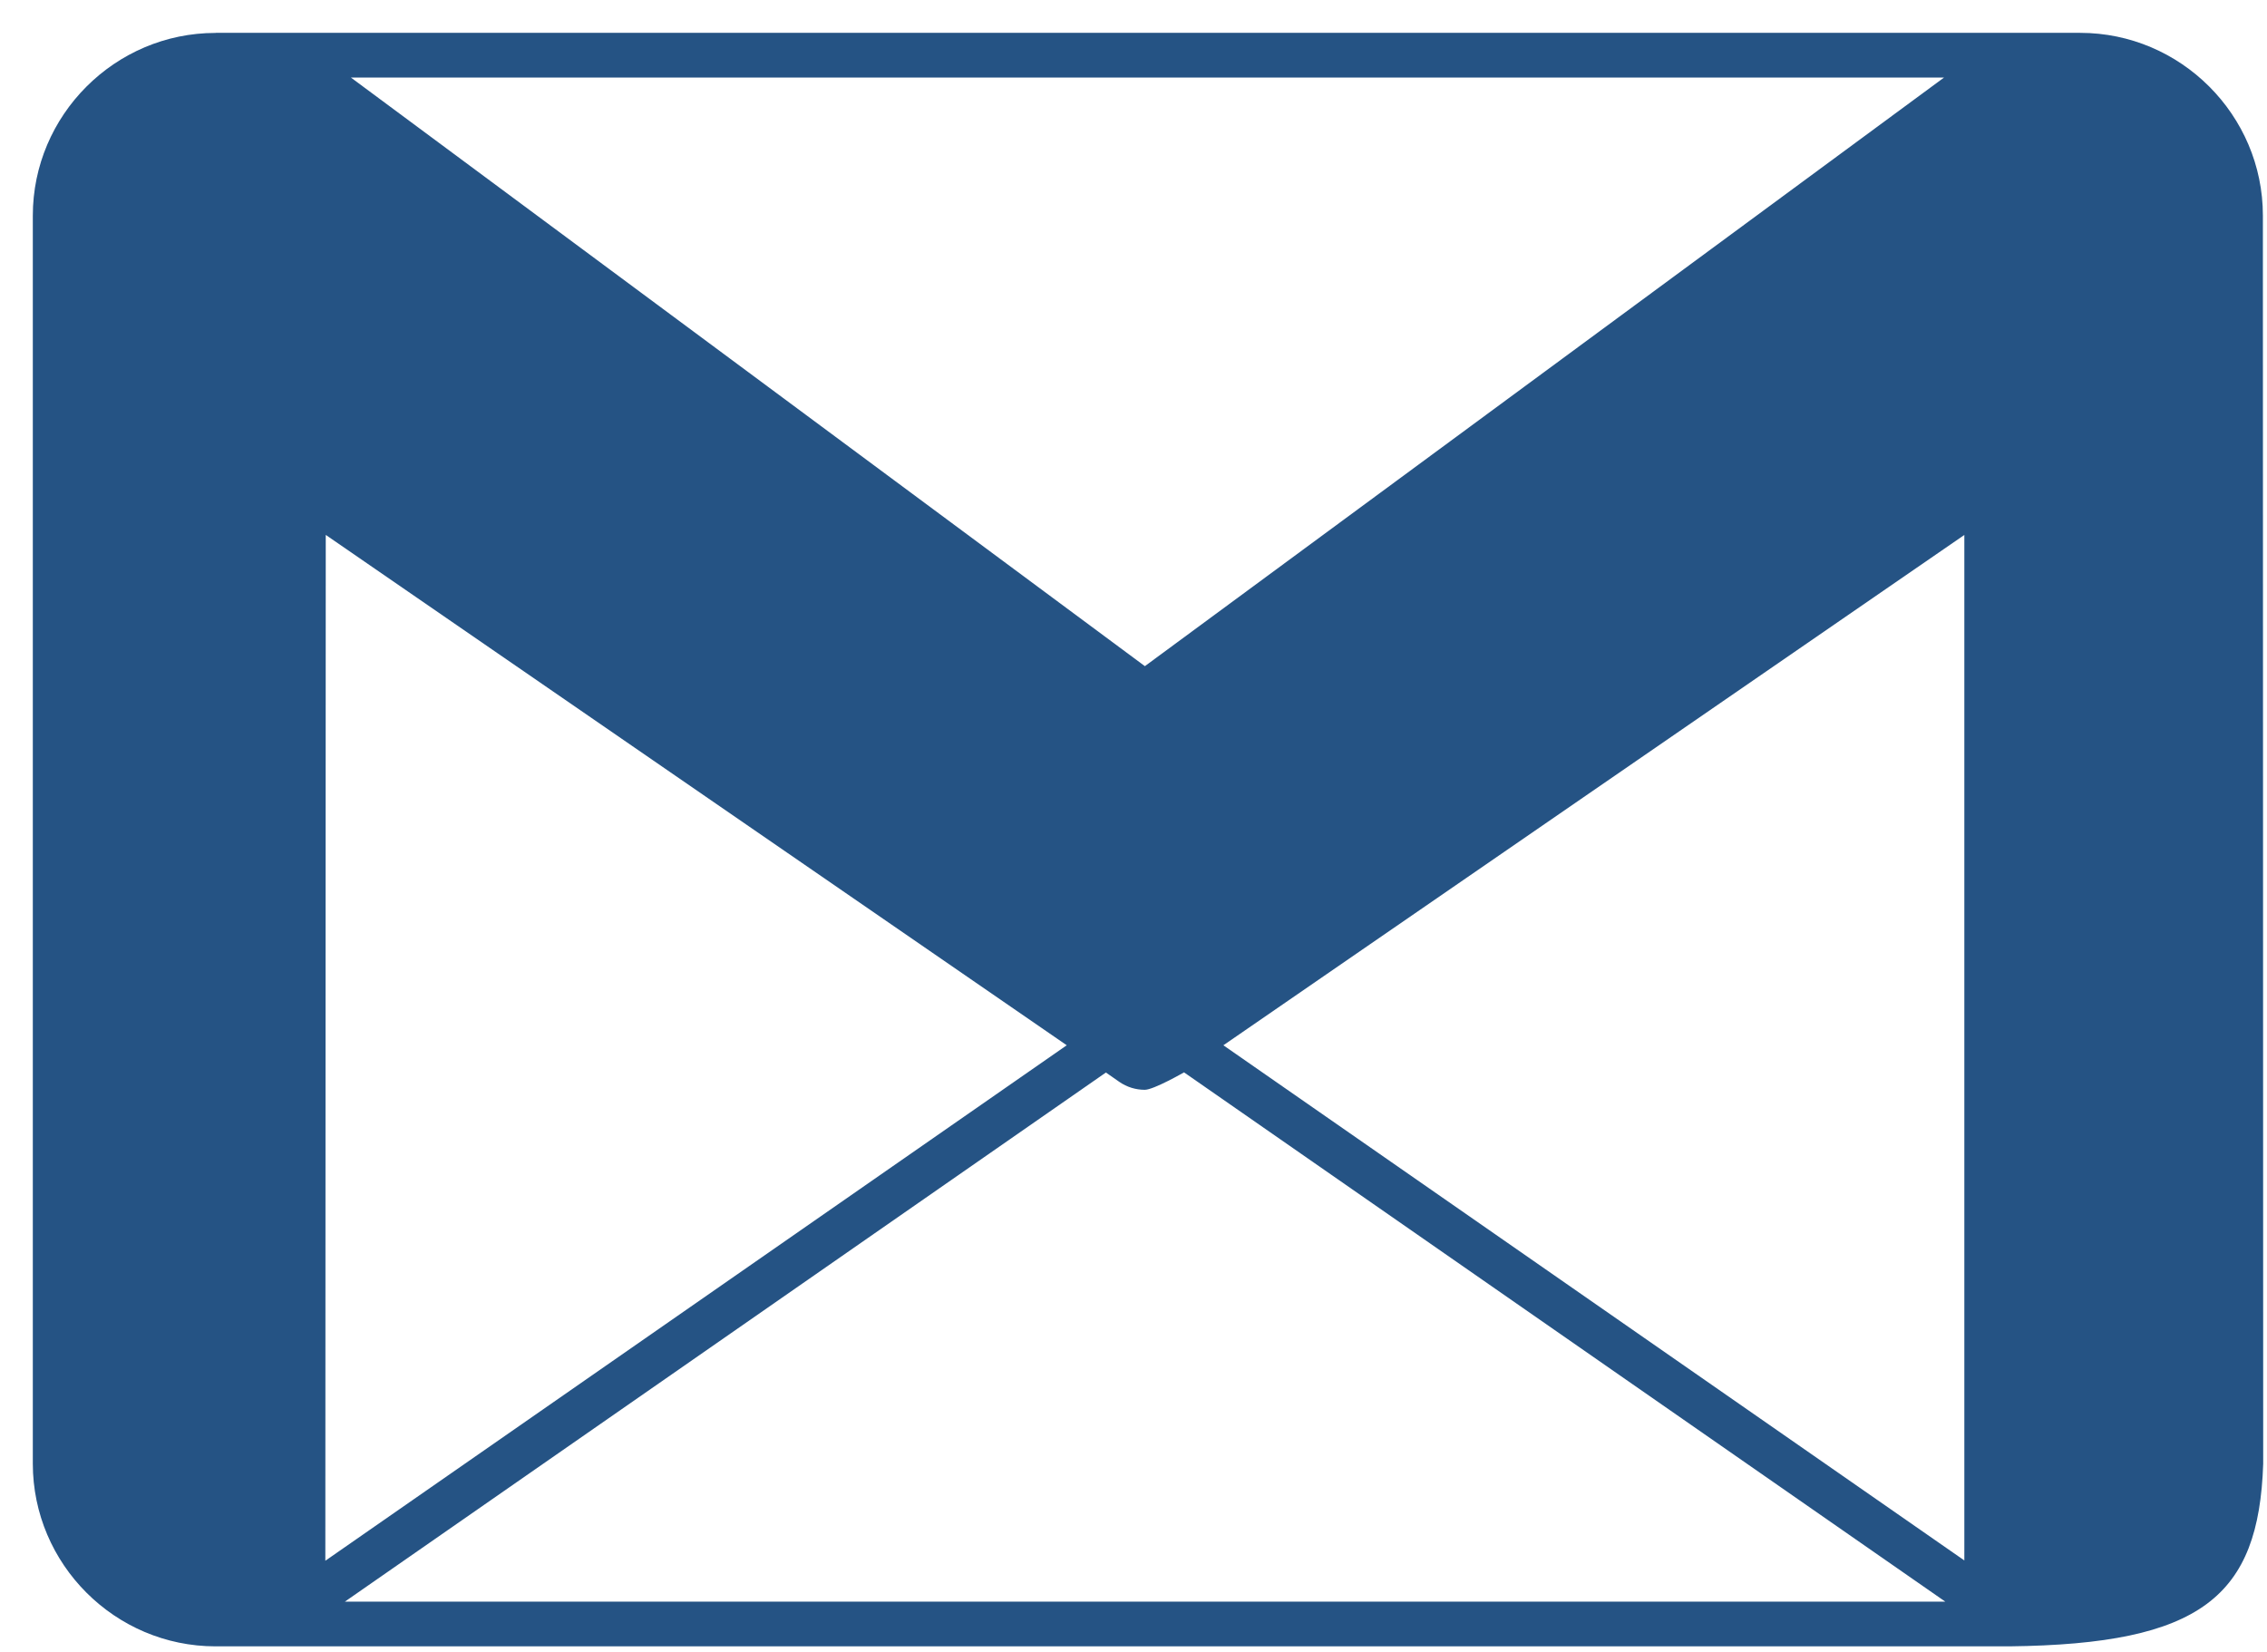 <svg width="59" height="43" viewBox="0 0 59 43" fill="none" xmlns="http://www.w3.org/2000/svg">
<path d="M58.893 6.989V5.611C58.893 2.995 56.753 0.855 54.137 0.855L54.136 0.857L54.133 0.859L54.137 0.855H5.609L5.628 0.871L5.609 0.857C2.994 0.857 0.854 2.997 0.854 5.612V38.097C0.854 40.712 2.993 42.852 5.609 42.852H7.302H52.3C57.289 42.794 58.787 41.558 58.901 38.1L58.893 6.989ZM50.594 2.019L29.796 17.339L9.133 2.019H50.594ZM8.478 13.923L27.743 27.193L27.762 27.207L8.467 40.624L8.478 13.923ZM8.976 41.688L28.782 27.916L29.129 28.158C29.329 28.297 29.561 28.366 29.794 28.366C30.025 28.366 30.815 27.912 30.815 27.912L50.627 41.688H8.976ZM51.123 40.616L31.839 27.207L42.594 19.799L51.123 13.924V40.616Z" fill="#255384"/>
</svg>
